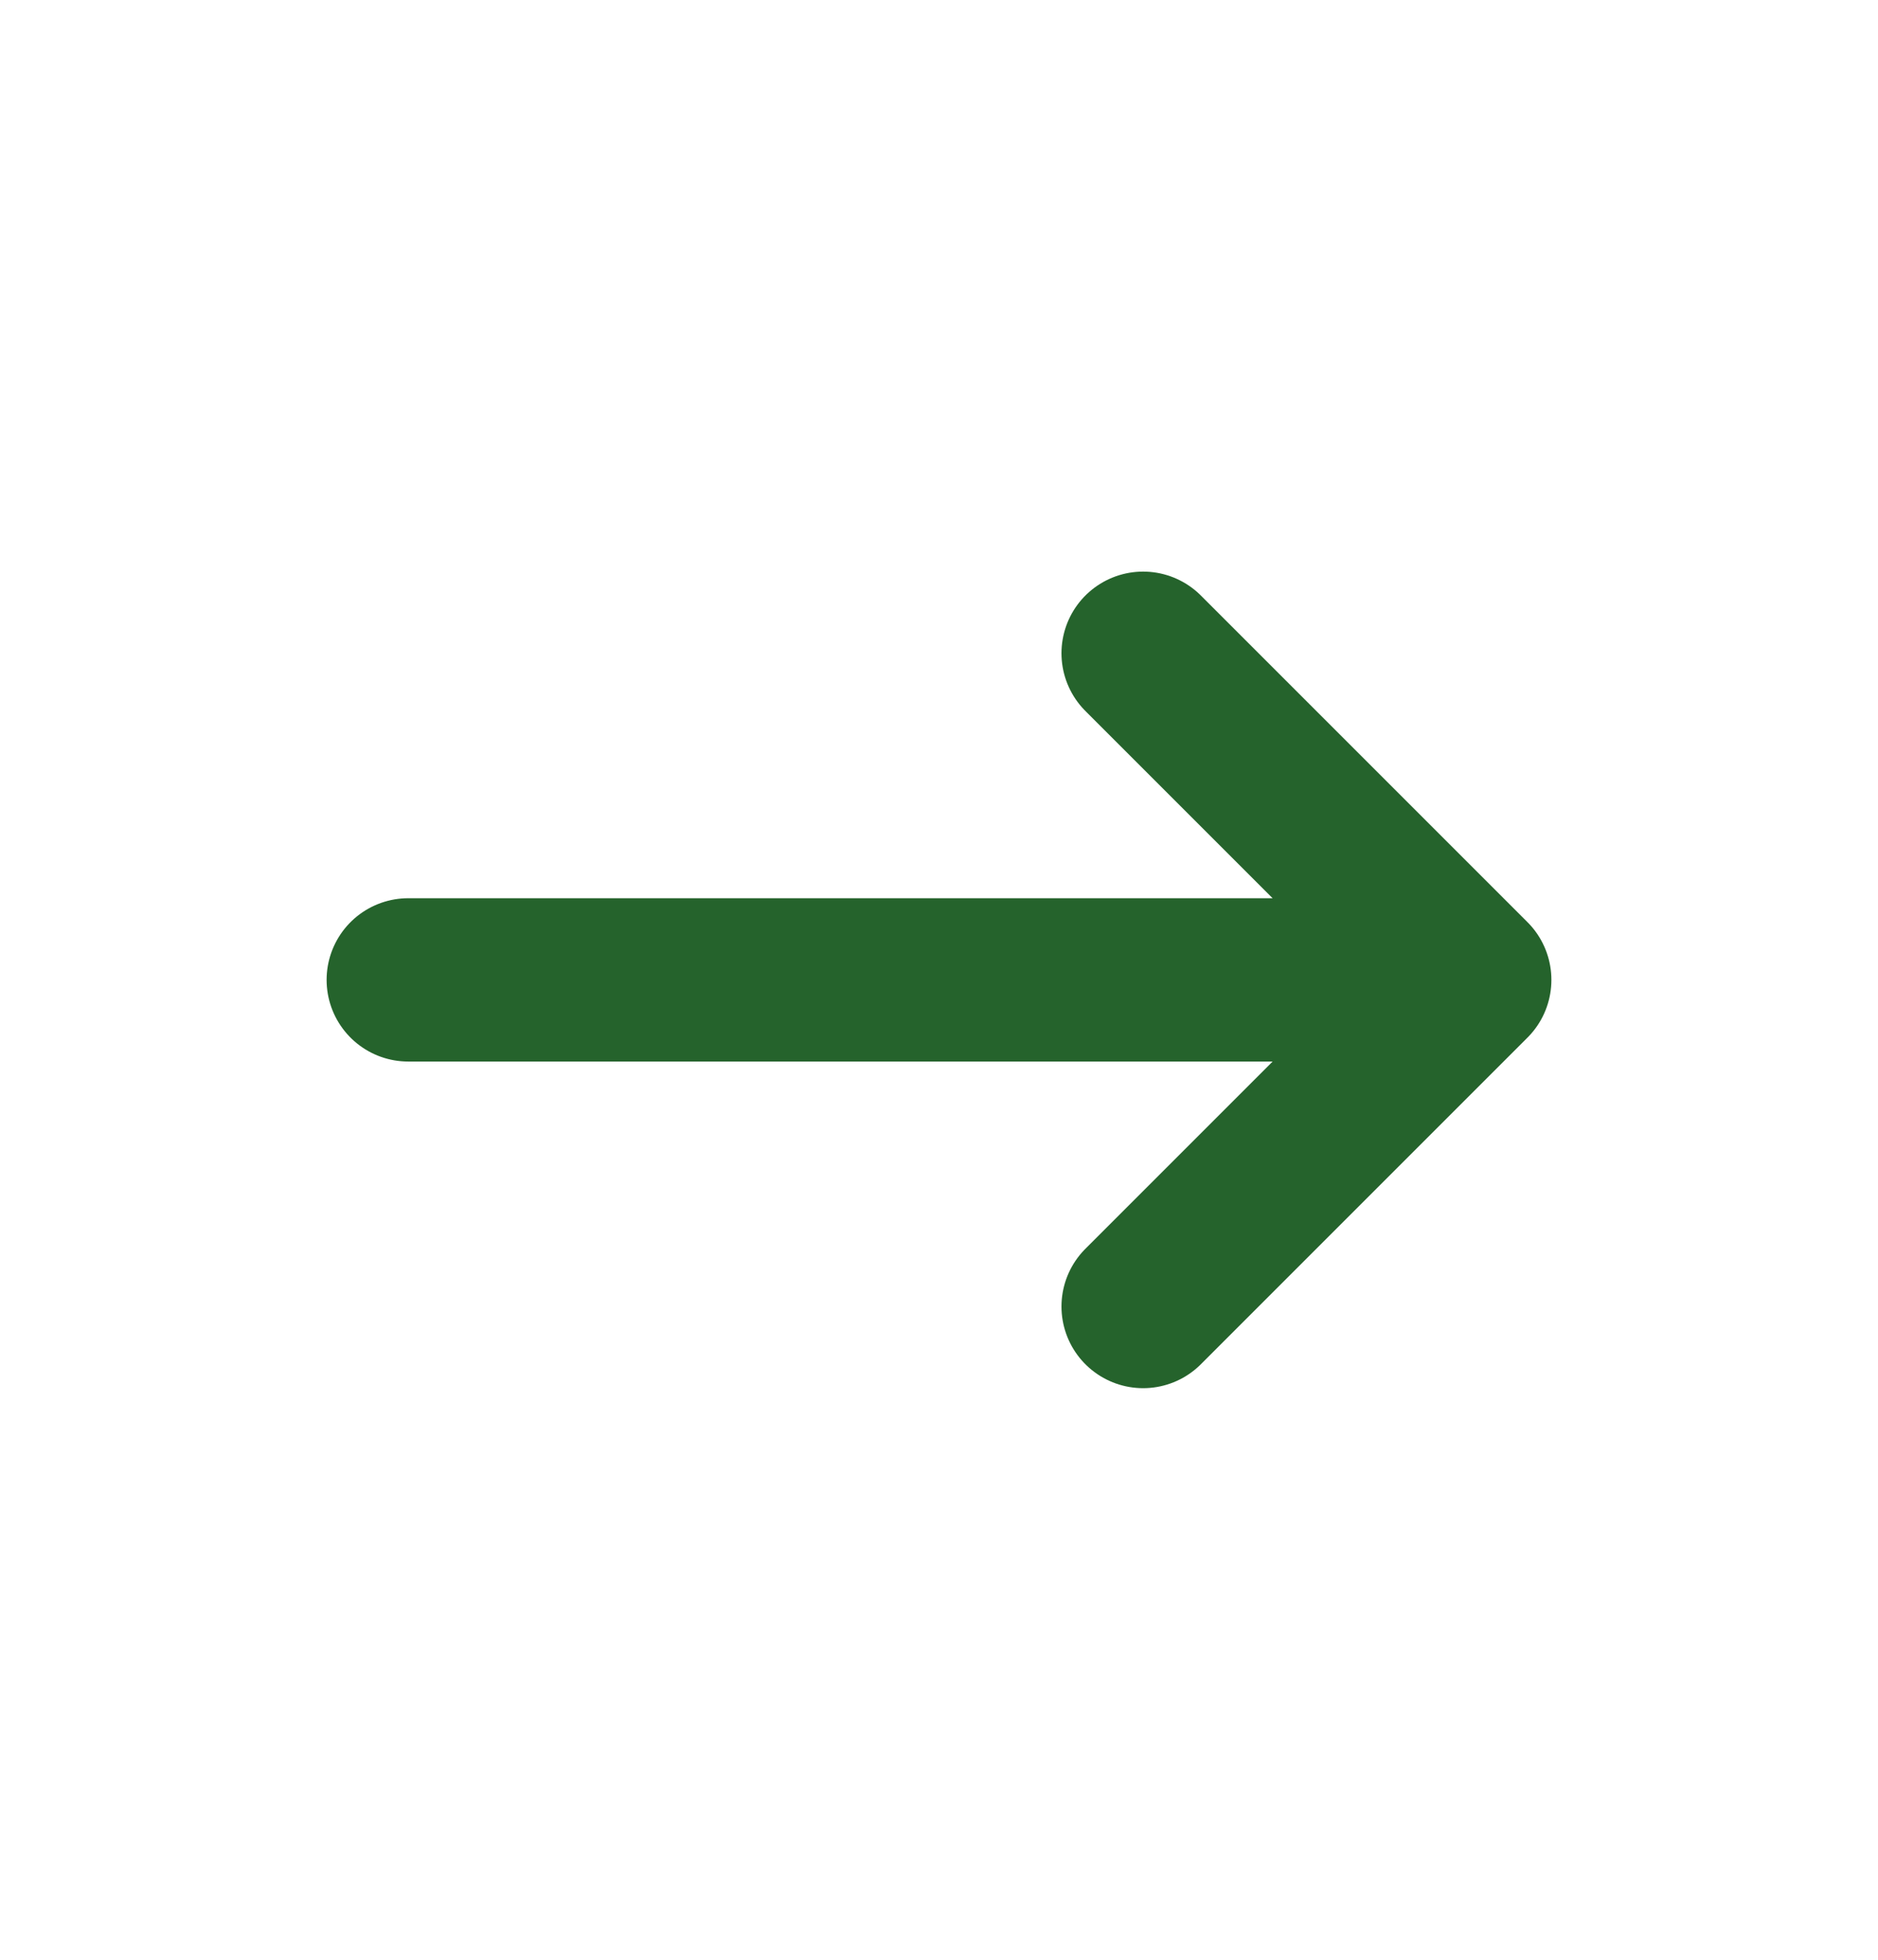 <svg xmlns="http://www.w3.org/2000/svg" width="23" height="24" viewBox="0 0 23 24" fill="none"><path d="M18 12L5 12M18 12L14 16M18 12L14 8" stroke="#25632C" stroke-width="2" stroke-linecap="round" stroke-linejoin="round"></path></svg>